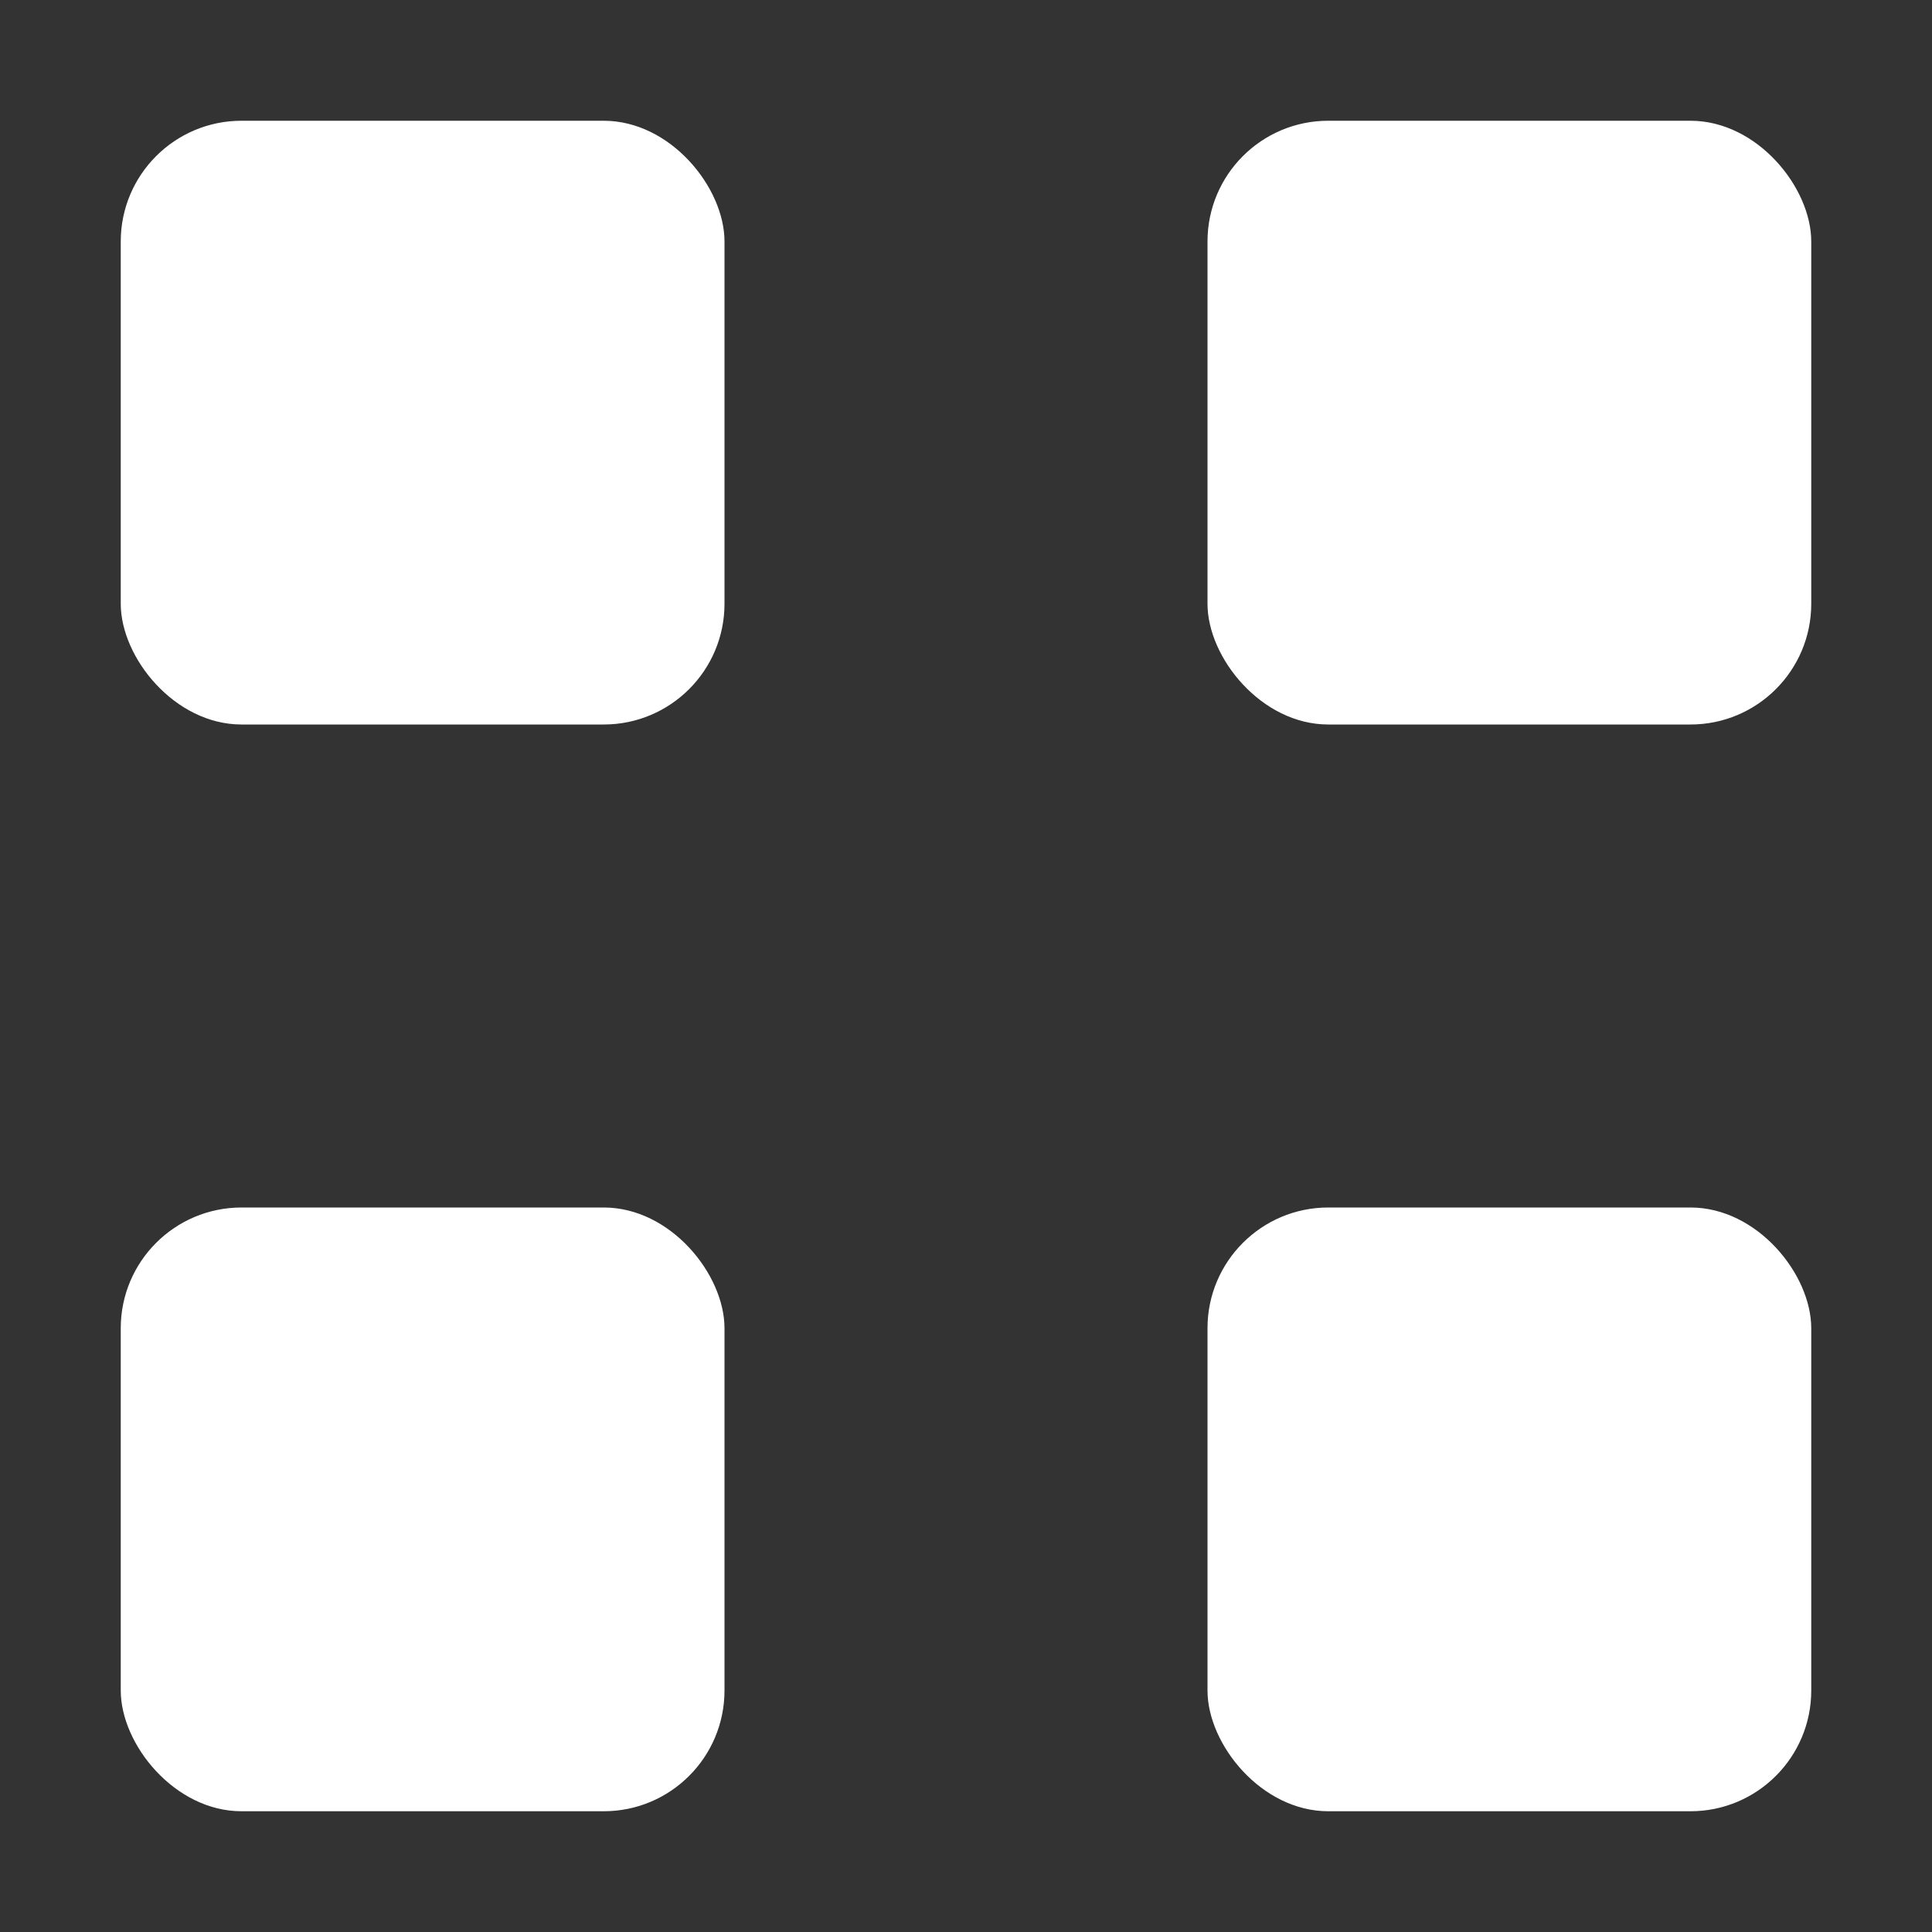 <svg width="16" height="16" viewBox="0 0 16 16" fill="none" xmlns="http://www.w3.org/2000/svg">
<rect x="0" y="0" width="16" height="16" fill="#333333" stroke="none"/>
<rect x="1" y="1" width="5" height="5" rx="1" fill="white"/>
<rect x="1" y="10" width="5" height="5" rx="1" fill="white"/>
<rect x="10" y="1" width="5" height="5" rx="1" fill="white"/>
<rect x="10" y="10" width="5" height="5" rx="1" fill="white"/>
</svg>
